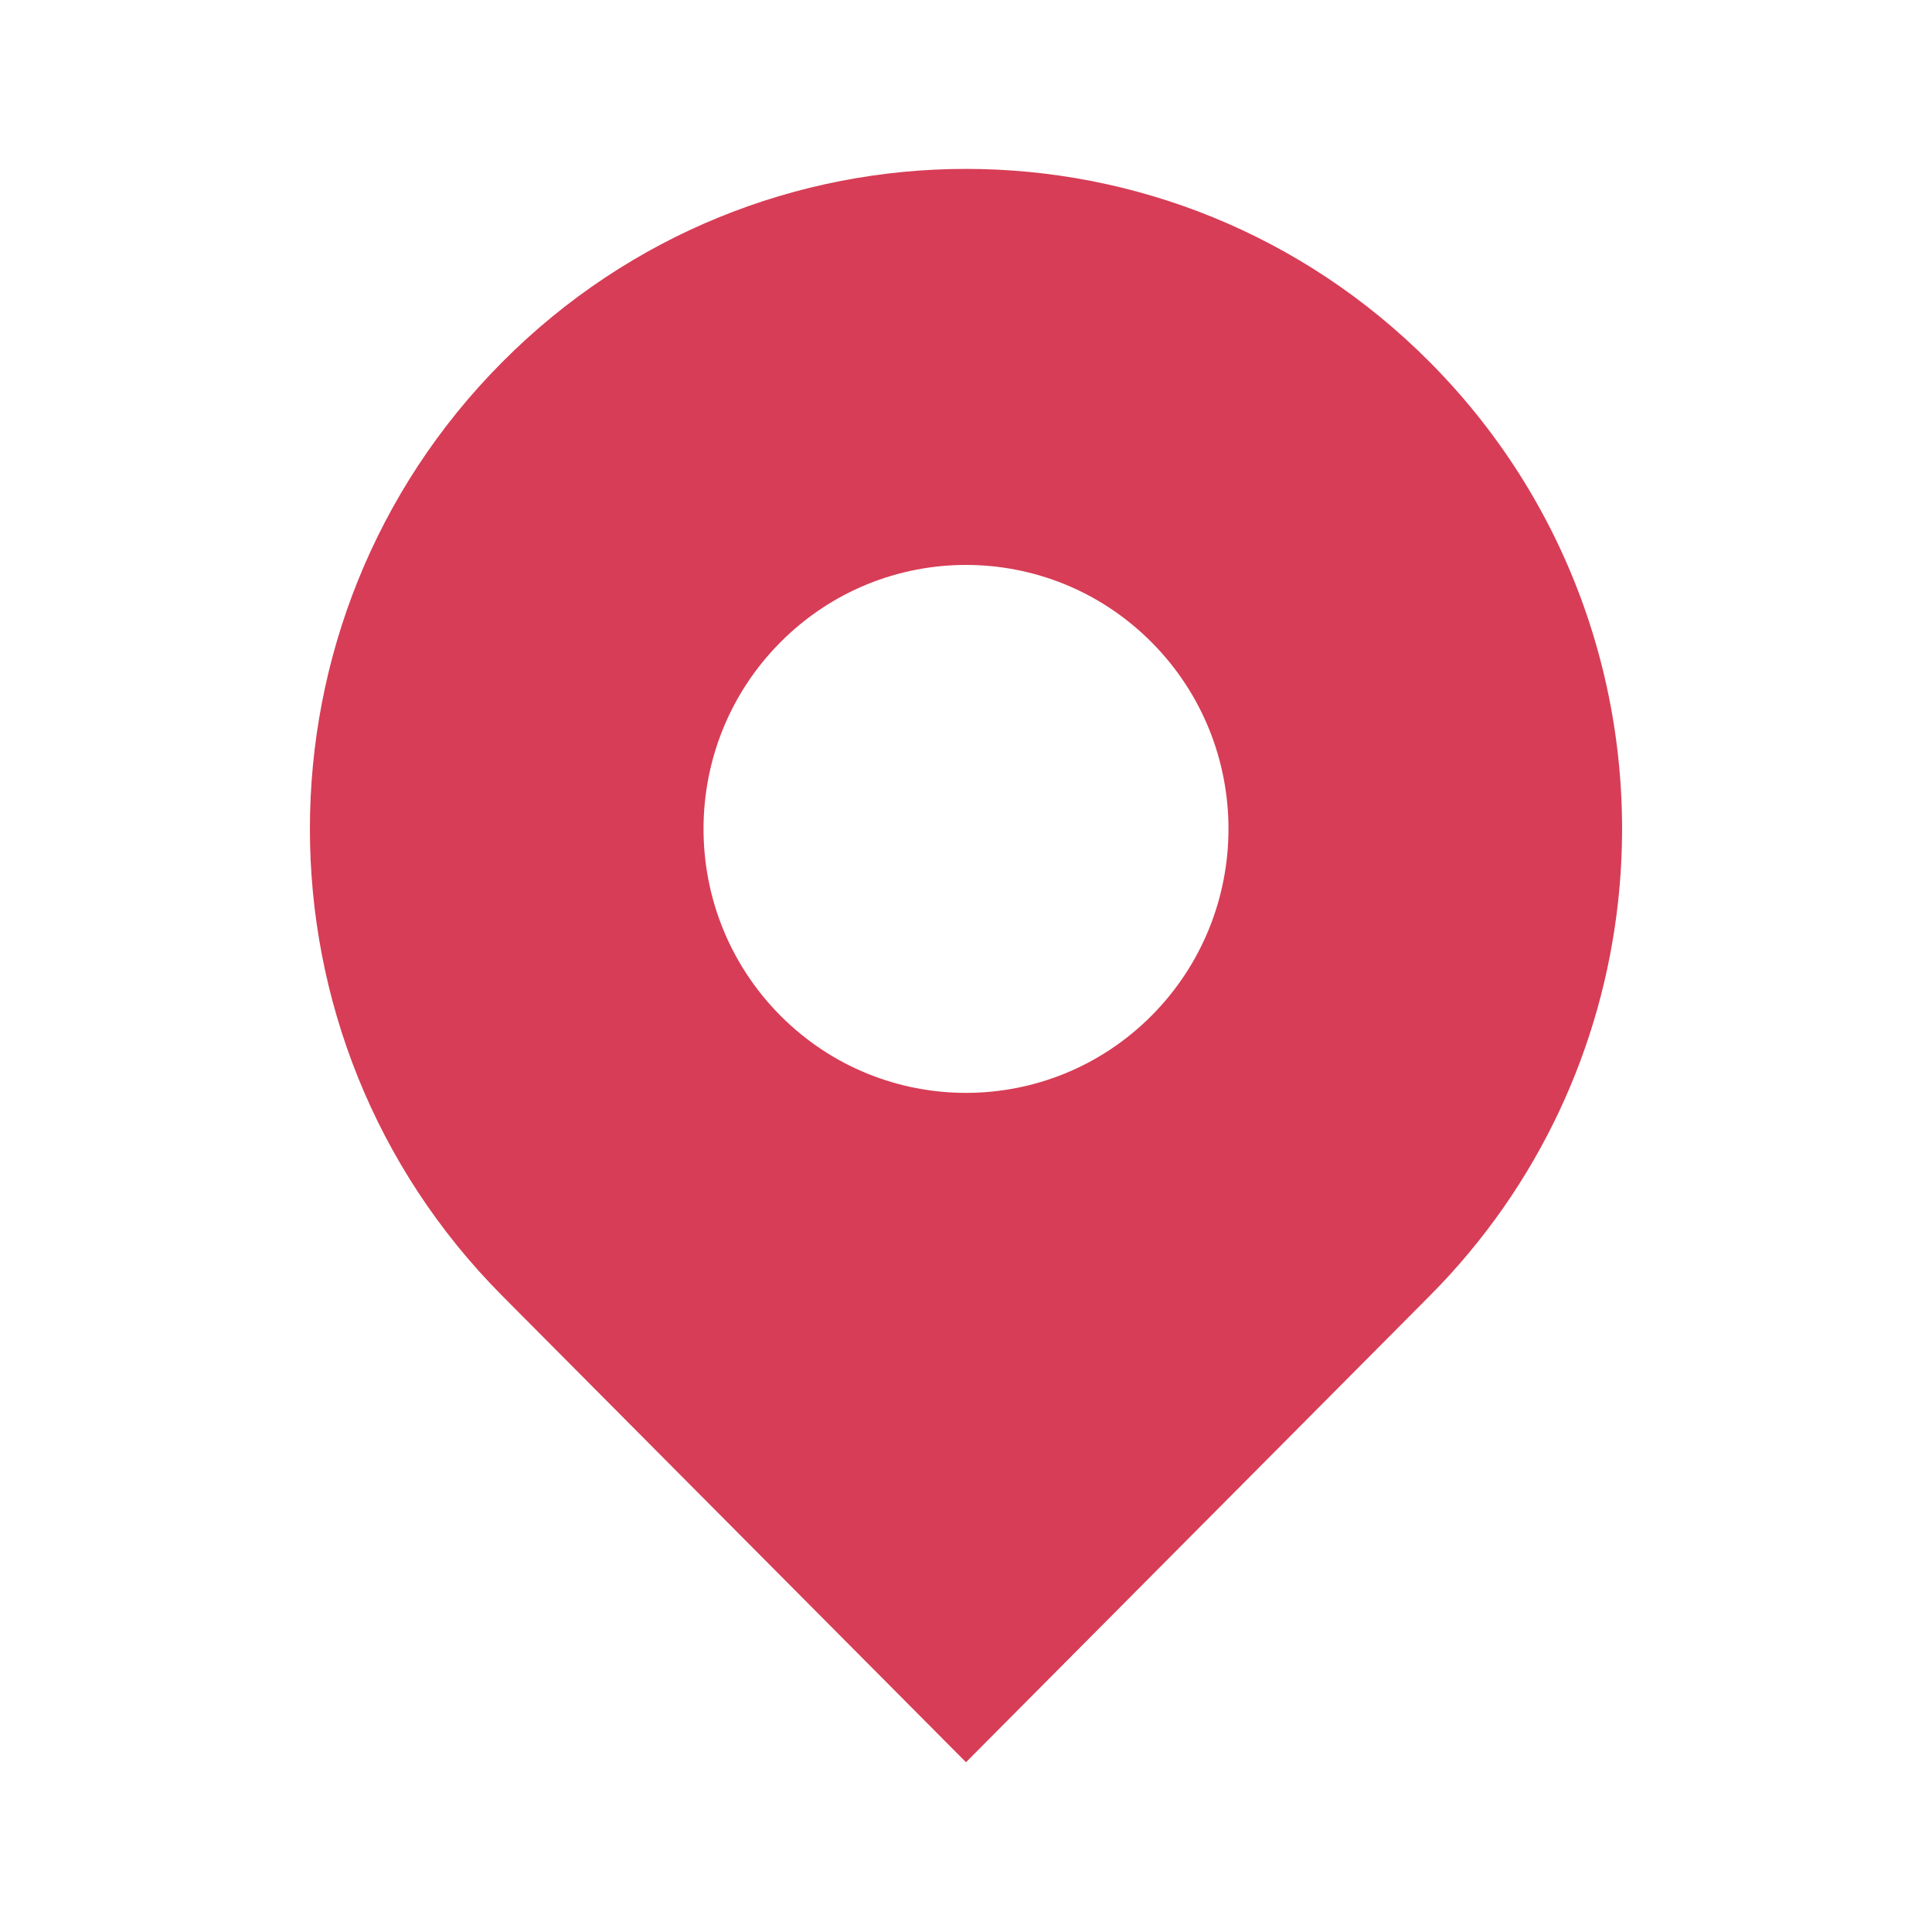 <?xml version="1.0" encoding="UTF-8"?>
<svg width="16px" height="16px" viewBox="0 0 16 16" version="1.1" xmlns="http://www.w3.org/2000/svg" xmlns:xlink="http://www.w3.org/1999/xlink">
    <title>adress</title>
    <g id="服务门店地址" stroke="none" stroke-width="1" fill="none" fill-rule="evenodd">
        <g id="1-1_PC_服务门店地址_未选择地区" transform="translate(-500, -544)">
            <g id="编组-7" transform="translate(365, 160)">
                <g id="编组-6" transform="translate(0, 290)">
                    <g id="编组-2" transform="translate(135, 48)">
                        <g id="编组-3" transform="translate(0, 45)">
                            <g id="adress" transform="translate(0, 1)">
                                <rect id="矩形" x="0" y="0" width="16" height="16"></rect>
                                <path d="M8,14.594 L4.158,10.73 C2.036,8.595 2.036,5.134 4.158,3 C6.28,0.865 9.72,0.865 11.842,3 C13.056,4.221 13.576,5.877 13.4,7.47 C13.269,8.66 12.75,9.816 11.842,10.73 L8,14.594 Z M6.463,5.319 C5.614,6.172 5.614,7.557 6.463,8.411 C7.312,9.264 8.688,9.264 9.537,8.411 C10.386,7.557 10.386,6.172 9.537,5.319 C8.688,4.465 7.312,4.465 6.463,5.319 Z" id="形状" fill="#CE0E2D" opacity="0.801"></path>
                            </g>
                        </g>
                    </g>
                </g>
            </g>
        </g>
    </g>
</svg>